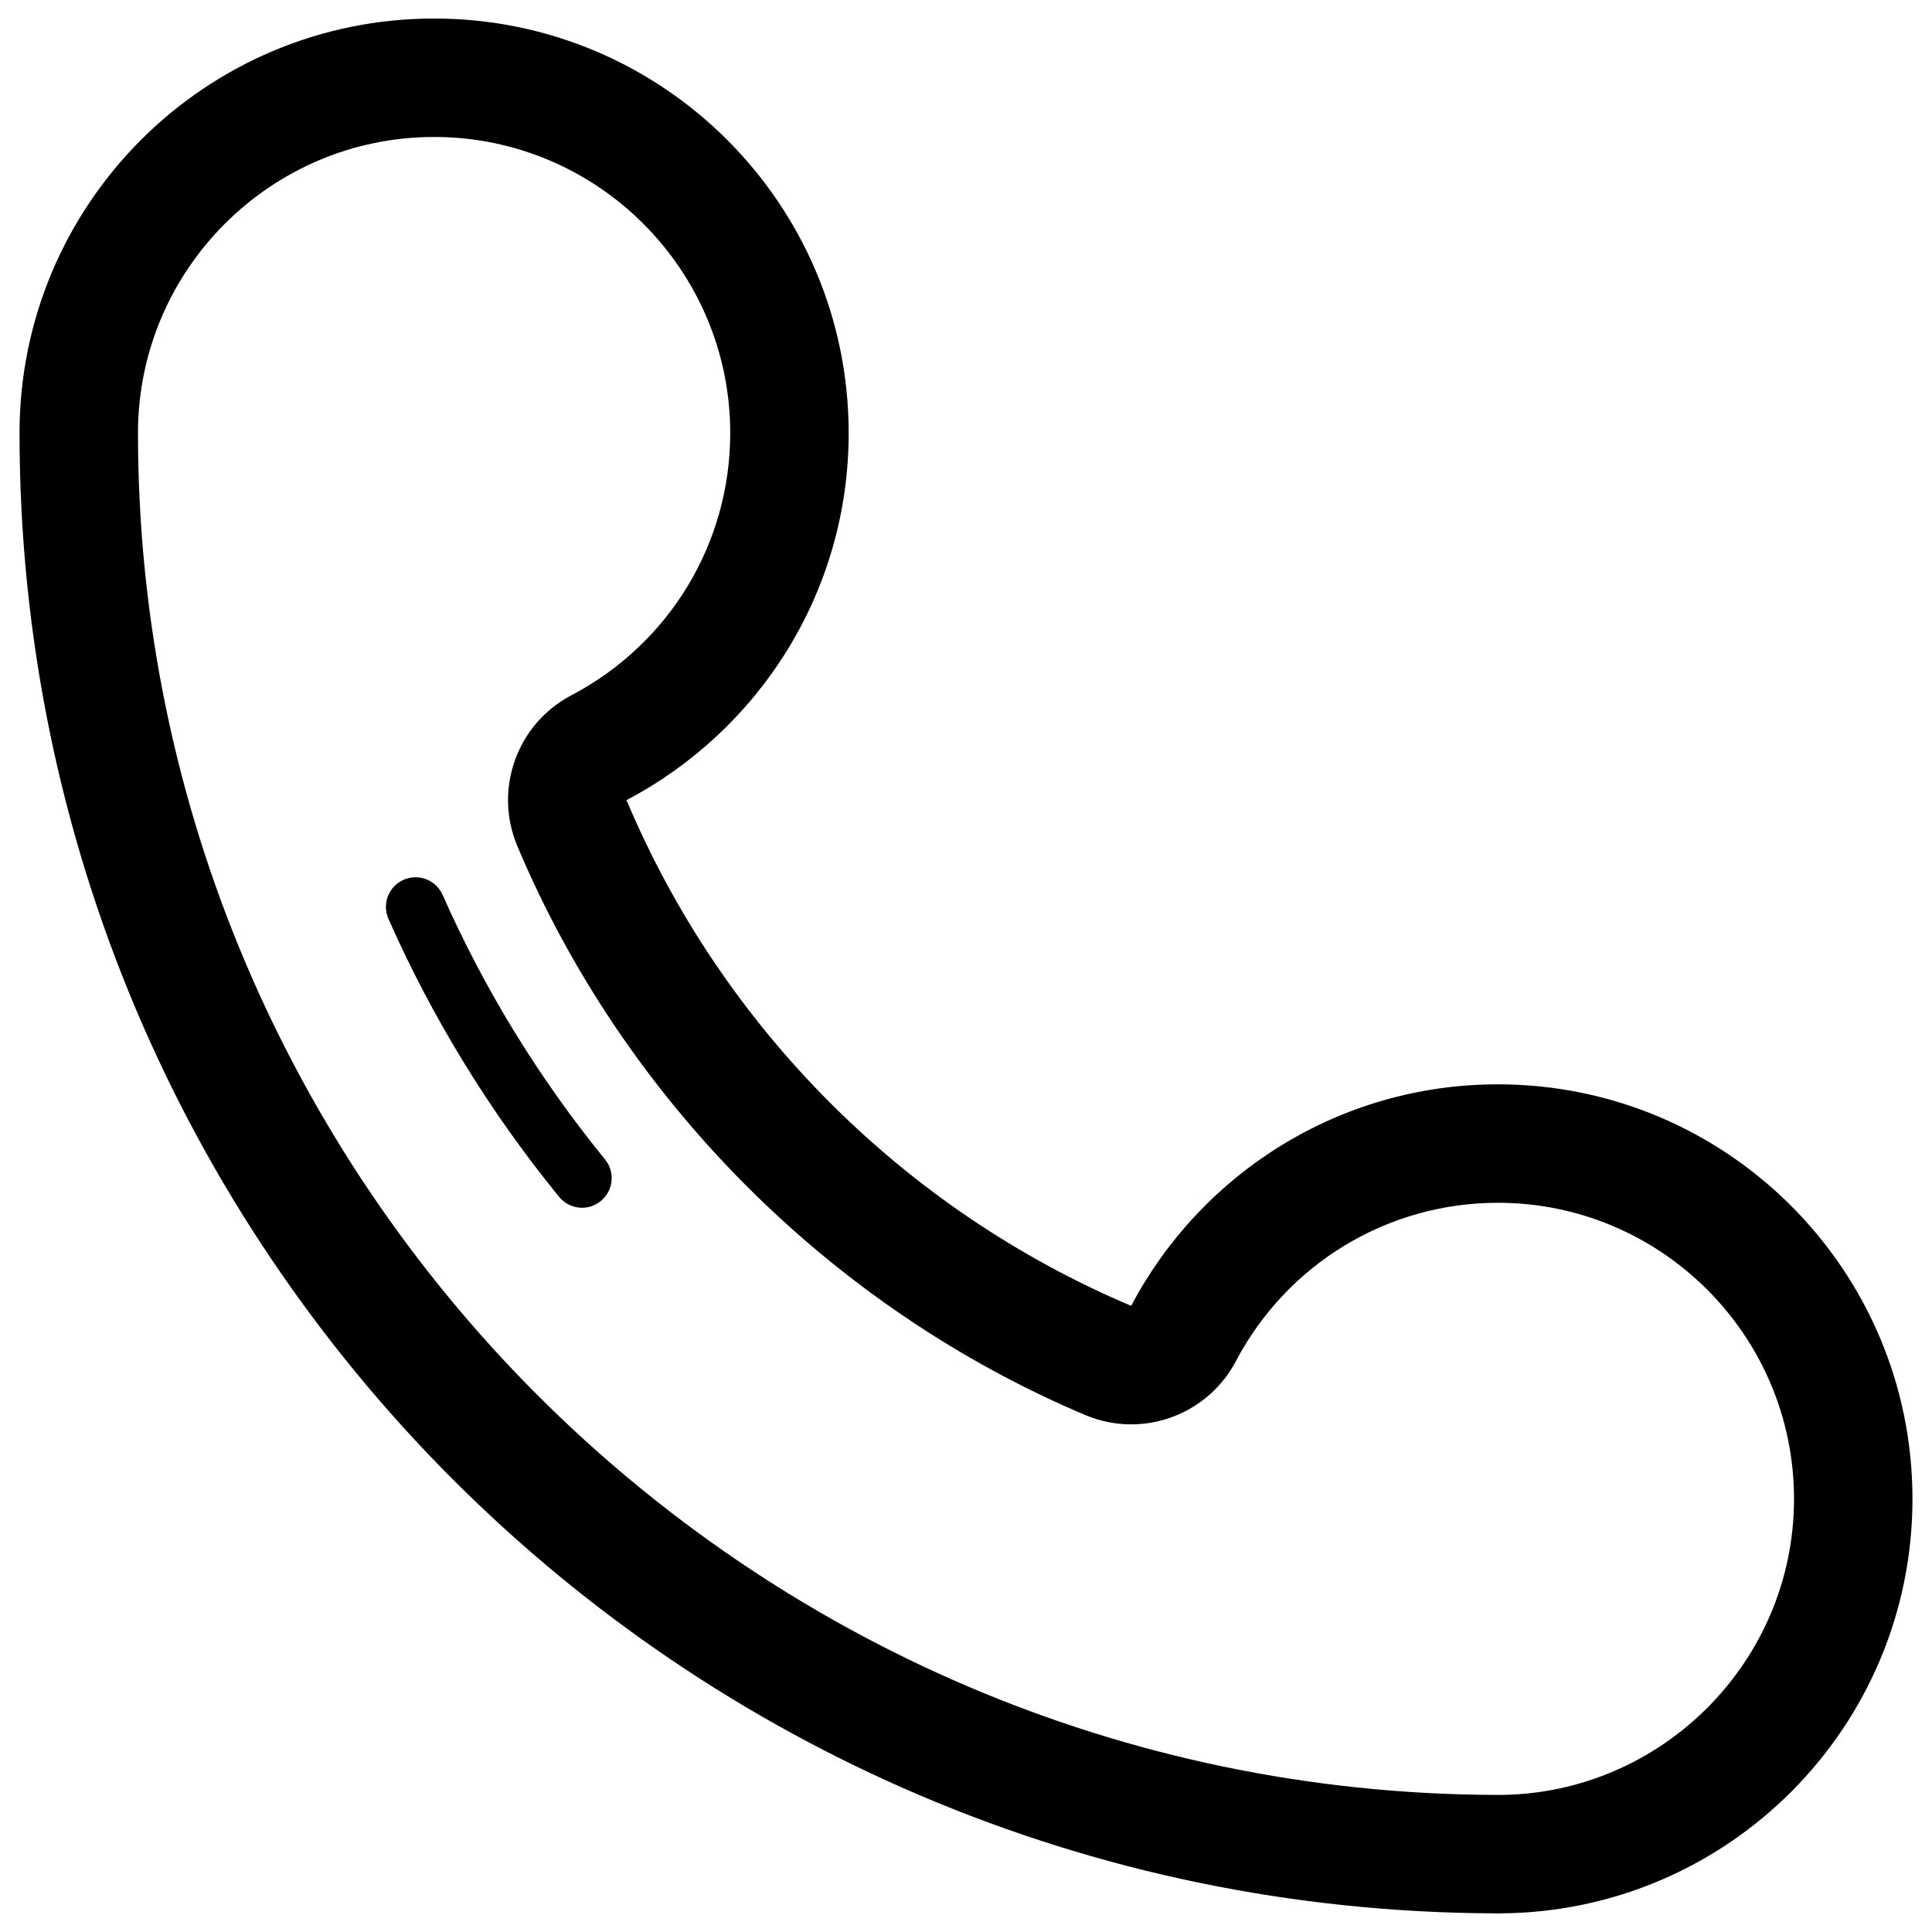 <svg xmlns="http://www.w3.org/2000/svg" viewBox="0 0 512 512"><path d="M396.958 287.359c-42.196 0-78.79 23.803-97.19 58.704-60.198-25.474-108.38-73.771-133.739-134.022 34.985-18.378 58.88-55.01 58.88-97.267 0-60.682-49.186-109.866-109.866-109.866s-109.867 49.185-109.867 109.866c.031 216.268 175.046 391.629 391.185 392.287l.597.031.199-.015.399.015v-.031c60.405-.337 109.268-49.369 109.268-109.836 0-60.68-49.185-109.866-109.866-109.866zm.429 188.312h-.935c-198.412-.597-359.856-162.5-359.886-360.897 0-43.269 35.207-78.476 78.476-78.476s78.476 35.207 78.476 78.476c0 29.213-16.124 55.837-42.089 69.479-14.43 7.571-20.653 24.937-14.331 39.958 28.34 67.348 83.166 122.297 150.438 150.759 3.977 1.686 8.131 2.499 12.216 2.499 11.327 0 22.194-6.162 27.781-16.769 13.649-25.872 40.25-41.951 69.425-41.951 43.269 0 78.476 35.207 78.476 78.476 0 43.025-35.008 78.216-78.047 78.446zm-280.084-238.508c-1.763-3.97-6.384-5.763-10.353-4.001-3.962 1.747-5.755 6.376-4.009 10.346 11.665 26.378 26.876 51.162 45.223 73.663 1.556 1.901 3.809 2.897 6.093 2.897 1.74 0 3.494-.582 4.95-1.778 3.357-2.728 3.863-7.679 1.127-11.035-17.457-21.413-31.941-45.002-43.031-70.092z"/></svg>